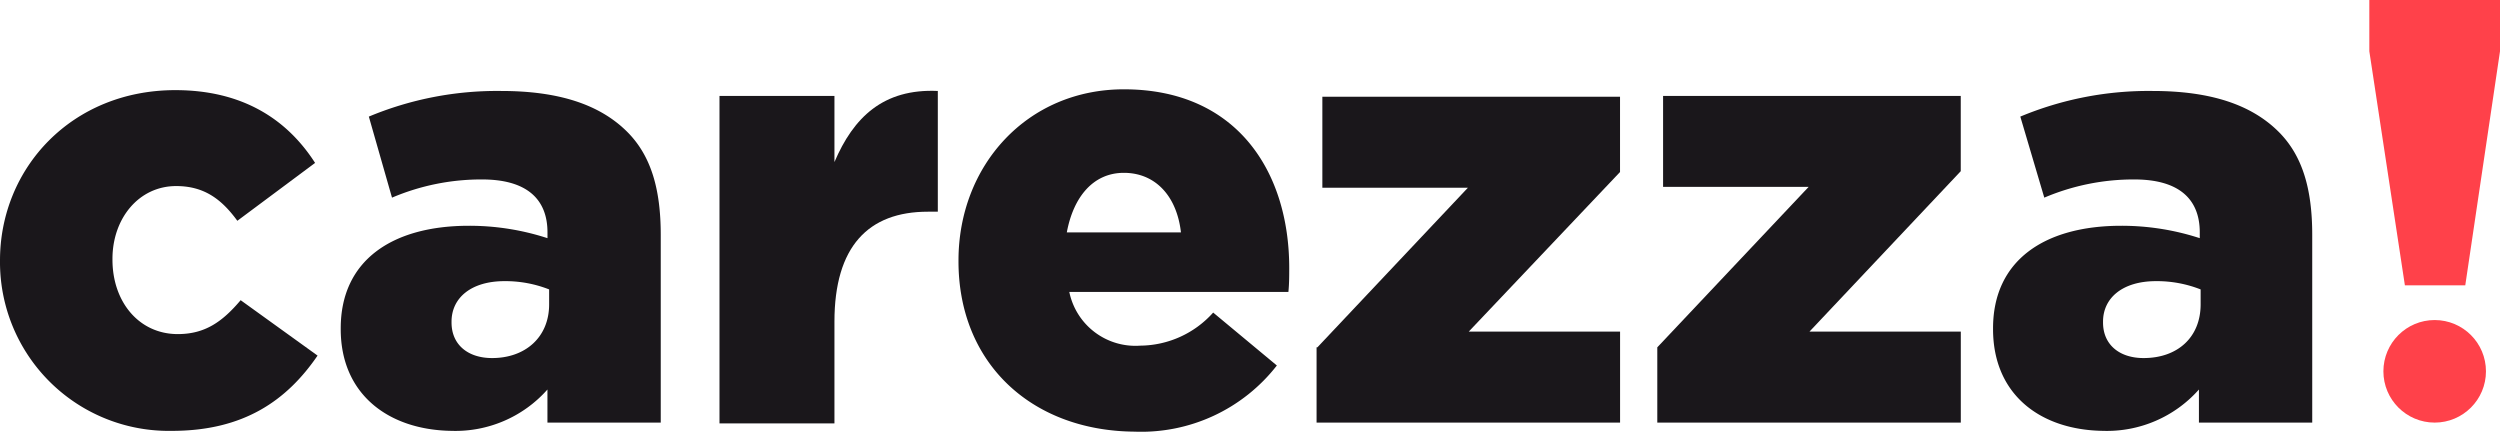 <svg xmlns="http://www.w3.org/2000/svg" width="211.643" height="36.546" viewBox="0 0 211.643 36.546">
  <g id="Grupo_5" data-name="Grupo 5" transform="translate(-138 -65.434)">
    <g id="carezza_logo" transform="translate(138 65.434)">
      <g id="Grupo_3" data-name="Grupo 3" transform="translate(0 7.561)">
        <path id="Trazado_1" data-name="Trazado 1" d="M43.5,71.292v-.07c0-7.841,6.091-14.422,14.842-14.422,5.671,0,9.451,2.45,11.832,6.161l-6.581,4.9c-1.33-1.82-2.8-2.94-5.181-2.94-3.15,0-5.391,2.73-5.391,6.161v.07c0,3.571,2.24,6.3,5.531,6.3,2.31,0,3.781-1.05,5.321-2.87l6.511,4.691c-2.59,3.781-6.231,6.371-12.322,6.371A14.287,14.287,0,0,1,43.5,71.292Z" transform="translate(-43.5 -56.73)" fill="#1a171b"/>
        <path id="Trazado_2" data-name="Trazado 2" d="M84.7,77.063v-.07c0-5.741,4.341-8.681,10.852-8.681a21.333,21.333,0,0,1,6.651,1.05v-.49c0-2.87-1.82-4.481-5.531-4.481a19.284,19.284,0,0,0-7.631,1.54L87.08,59.07a28.191,28.191,0,0,1,11.2-2.17c4.971,0,8.331,1.19,10.572,3.361,2.1,2.03,2.94,4.9,2.94,8.821V84.974H102.2v-2.8a10.4,10.4,0,0,1-8.121,3.5C88.761,85.6,84.7,82.594,84.7,77.063Zm17.643-2.1V73.7a10.115,10.115,0,0,0-3.781-.7c-2.8,0-4.481,1.4-4.481,3.431v.07c0,1.89,1.4,3.01,3.431,3.01C100.312,79.514,102.343,77.763,102.343,74.963Z" transform="translate(-55.855 -56.76)" fill="#1a171b"/>
        <path id="Trazado_3" data-name="Trazado 3" d="M130.5,57.315h9.732v5.6c1.61-3.781,4.131-6.231,8.751-6.021V67.116h-.84c-5.041,0-7.911,2.94-7.911,9.311v8.611H130.5Z" transform="translate(-69.59 -56.755)" fill="#1a171b"/>
        <path id="Trazado_4" data-name="Trazado 4" d="M159.4,71.262v-.07c0-8.051,5.811-14.492,14-14.492,9.591,0,14,7,14,15.122,0,.63,0,1.33-.07,2.03H168.781A5.715,5.715,0,0,0,174.8,78.4a8.362,8.362,0,0,0,6.161-2.8l5.391,4.481a14.552,14.552,0,0,1-12.042,5.6C165.561,85.615,159.4,79.874,159.4,71.262Zm18.833-2.45c-.35-3.08-2.17-5.041-4.831-5.041-2.59,0-4.271,2.03-4.831,5.041Z" transform="translate(-78.257 -56.7)" fill="#1a171b"/>
        <path id="Trazado_5" data-name="Trazado 5" d="M202.77,78.813,215.512,65.3H203.19V57.6h25.2v6.371L215.582,77.483h12.812v7.7H202.7V78.813Z" transform="translate(-91.243 -56.97)" fill="#1a171b"/>
        <path id="Trazado_6" data-name="Trazado 6" d="M243.9,78.783,256.712,65.2H244.39V57.5h25.2v6.371L256.782,77.453h12.812v7.7H243.9Z" transform="translate(-103.598 -56.94)" fill="#1a171b"/>
        <path id="Trazado_7" data-name="Trazado 7" d="M284.5,77.063v-.07c0-5.741,4.341-8.681,10.852-8.681A21.333,21.333,0,0,1,302,69.362v-.49c0-2.87-1.82-4.481-5.531-4.481a19.284,19.284,0,0,0-7.631,1.54l-2.03-6.861a28.191,28.191,0,0,1,11.2-2.17c4.971,0,8.331,1.19,10.572,3.361,2.1,2.03,2.941,4.9,2.941,8.821V84.974h-9.592v-2.8a10.4,10.4,0,0,1-8.121,3.5C288.491,85.6,284.5,82.594,284.5,77.063Zm17.573-2.1V73.7a10.116,10.116,0,0,0-3.781-.7c-2.8,0-4.481,1.4-4.481,3.431v.07c0,1.89,1.4,3.01,3.431,3.01C300.112,79.514,302.073,77.763,302.073,74.963Z" transform="translate(-115.774 -56.76)" fill="#1a171b"/>
      </g>
      <g id="Grupo_4" data-name="Grupo 4" transform="translate(200.581)">
        <path id="Trazado_8" data-name="Trazado 8" d="M330,50.241V45.9h11.062v4.341l-2.94,19.813H333.01Z" transform="translate(-330 -45.9)" fill="#ff414a"/>
      </g>
      <circle id="Elipse_4" data-name="Elipse 4" cx="4.341" cy="4.341" r="4.341" transform="translate(201.772 27.094)" fill="#ff414a"/>
    </g>
  </g>
</svg>
